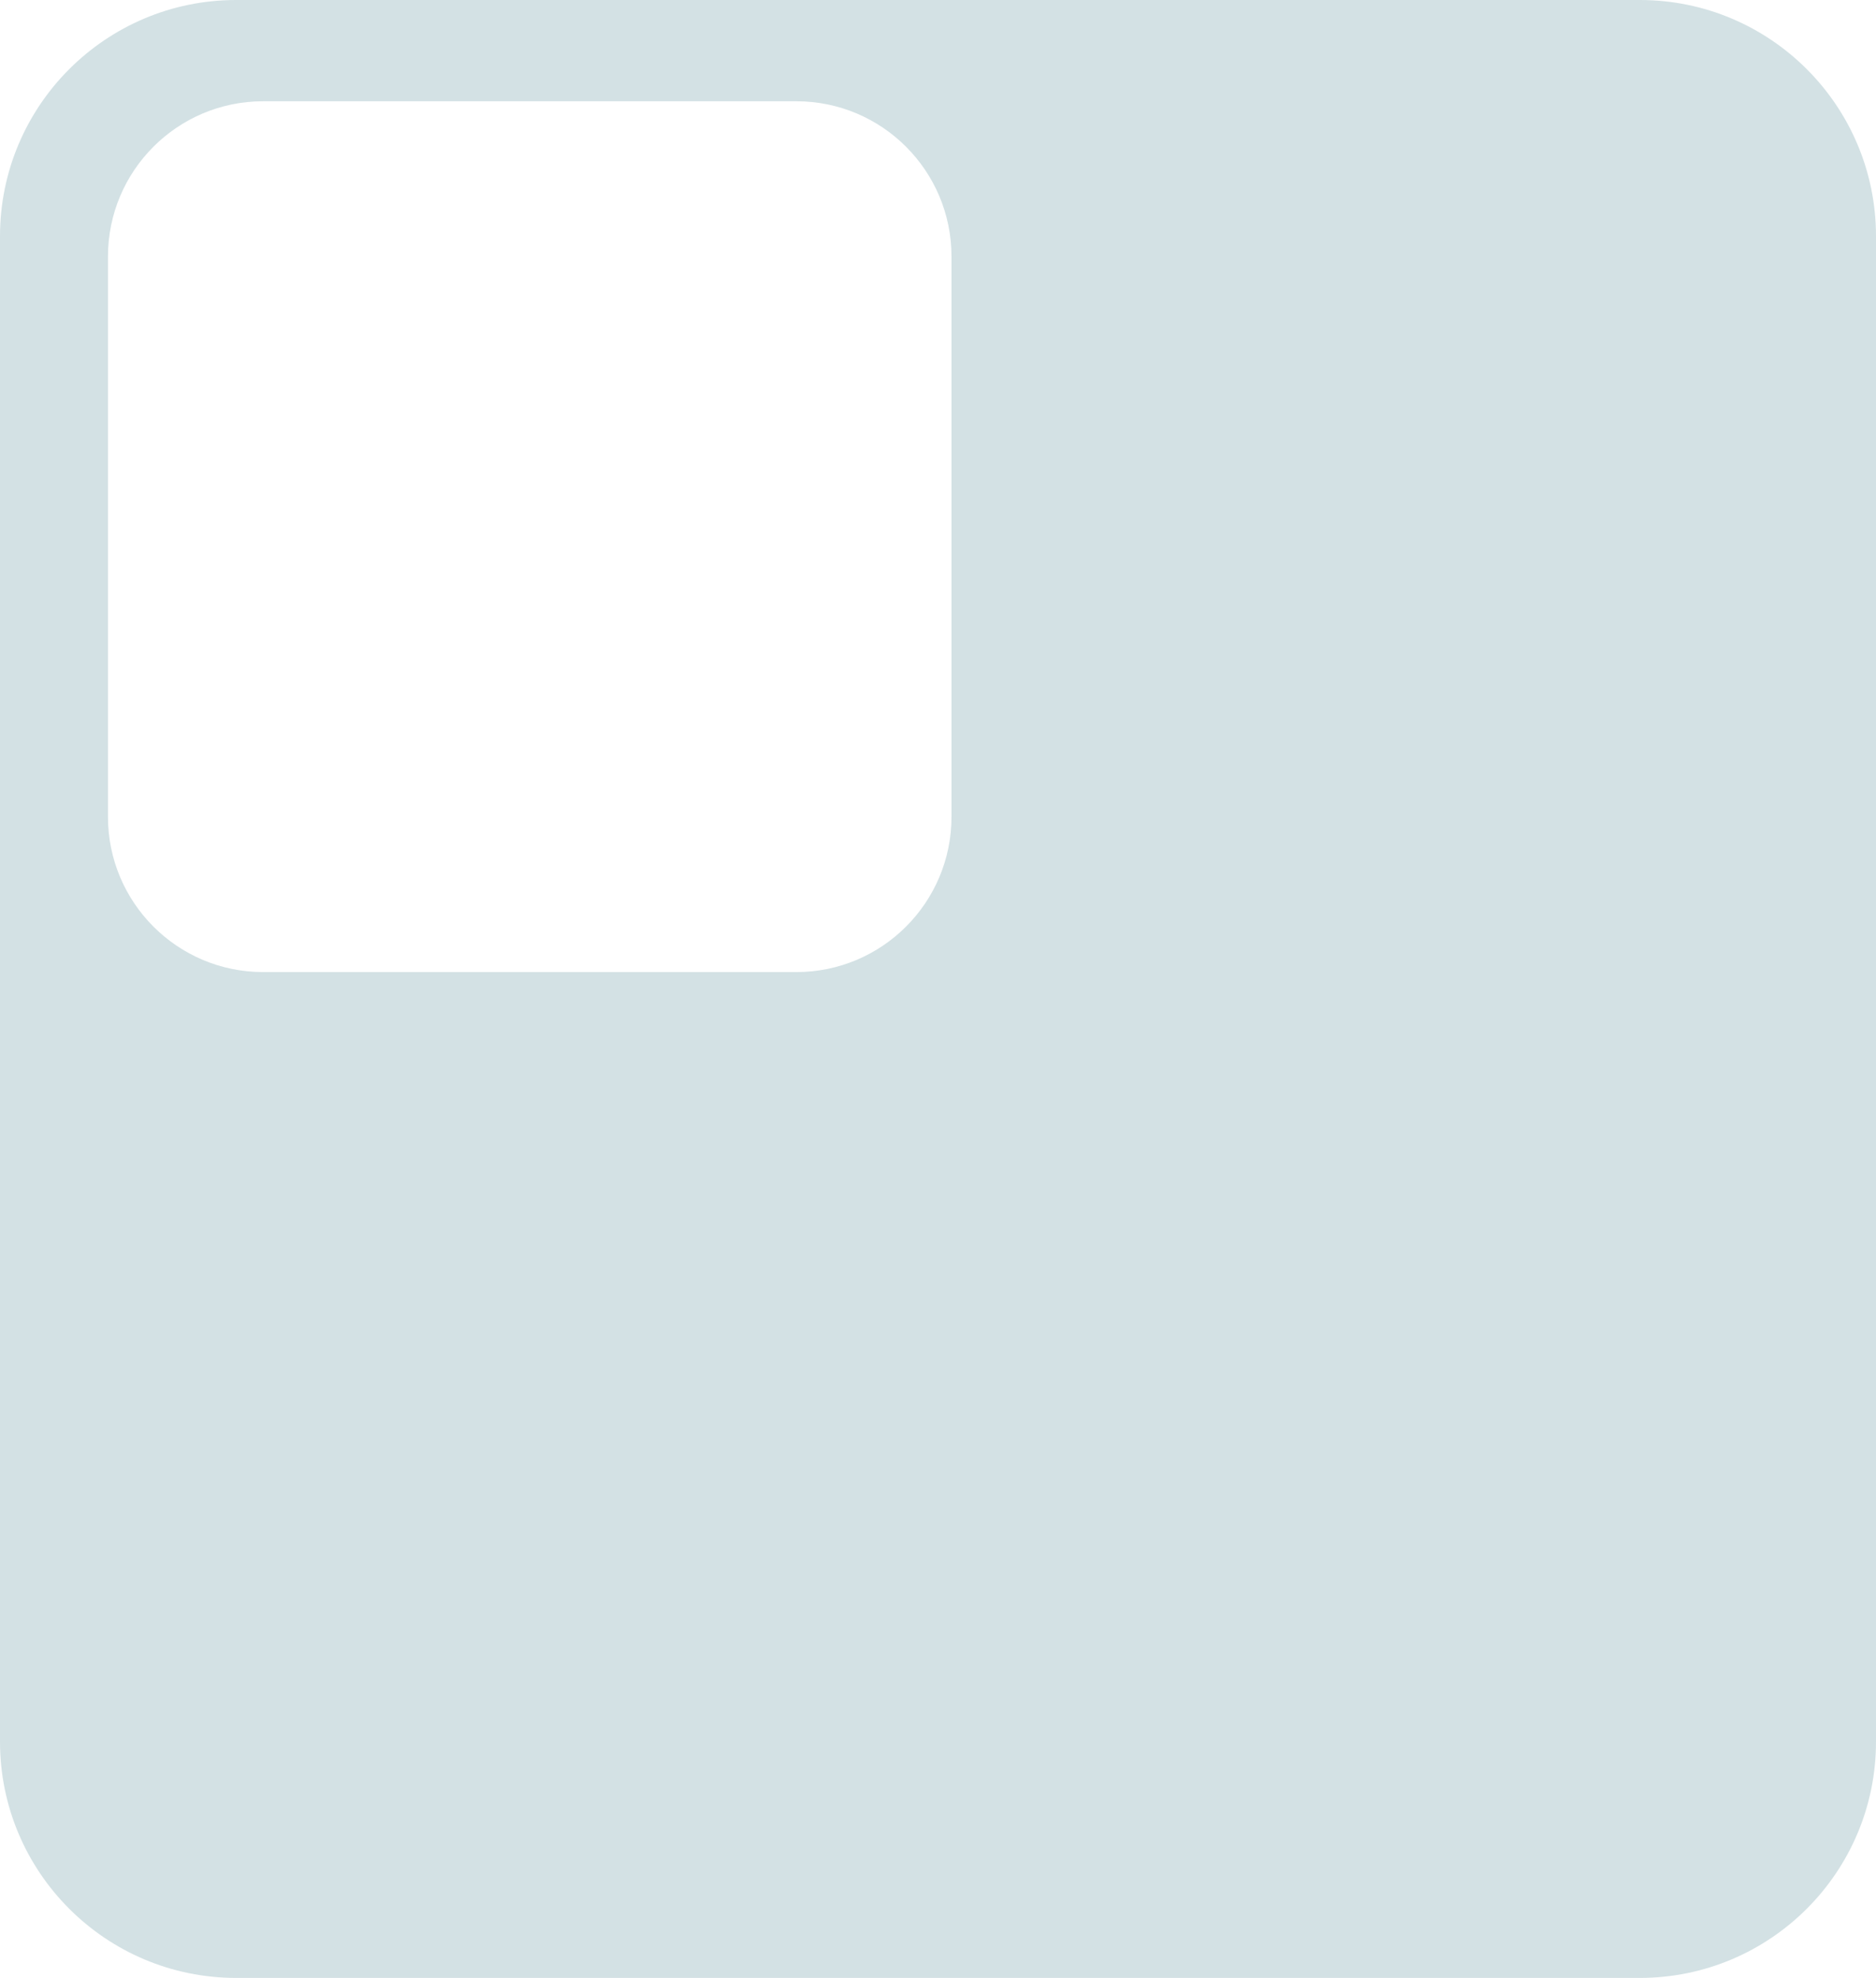 <?xml version="1.0" encoding="UTF-8"?> <svg xmlns="http://www.w3.org/2000/svg" width="278" height="293" viewBox="0 0 278 293" fill="none"> <path fill-rule="evenodd" clip-rule="evenodd" d="M243 293C262.33 293 278 277.33 278 258L278 35C278 15.67 262.33 1.90508e-05 243 1.98957e-05L35 2.89877e-05C15.67 2.98326e-05 -1.29674e-05 15.67 -1.12775e-05 35L9.74764e-06 258C1.05926e-05 277.33 15.67 293 35 293L243 293ZM118 144C130.703 144 141 133.703 141 121L141 38C141 25.297 130.703 15 118 15L39 15C26.297 15 16 25.297 16 38L16 121C16 133.703 26.297 144 39 144L118 144Z" fill="#D3E1E4"></path> </svg> 
